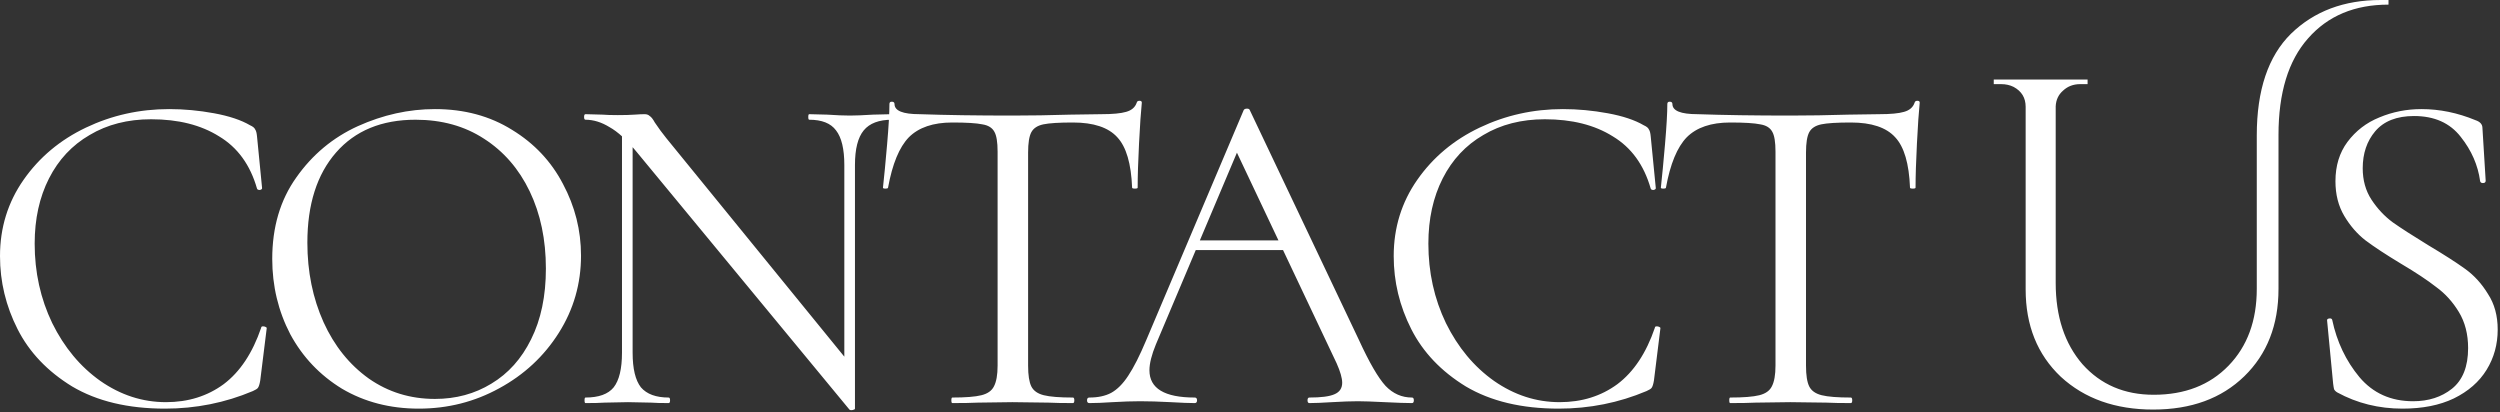 <svg width="649" height="107" viewBox="0 0 649 107" fill="none" xmlns="http://www.w3.org/2000/svg">
<rect x="0" y="0" width="649" height="107" fill="#333333" stroke="none"/>
<path d="M43.92 28.321C47.76 28.321 51.64 28.681 55.56 29.401C59.48 30.121 62.6 31.161 64.92 32.521C65.64 32.841 66.08 33.201 66.24 33.601C66.48 33.921 66.64 34.521 66.72 35.401L68.04 48.841C68.04 49.081 67.84 49.241 67.44 49.321C67.04 49.321 66.8 49.201 66.72 48.961C64.96 42.801 61.68 38.281 56.88 35.401C52.16 32.441 46.28 30.961 39.24 30.961C33.16 30.961 27.84 32.321 23.28 35.041C18.72 37.681 15.2 41.441 12.72 46.321C10.24 51.201 9 56.841 9 63.241C9 70.681 10.52 77.561 13.56 83.881C16.68 90.201 20.84 95.201 26.04 98.881C31.32 102.561 37 104.401 43.08 104.401C48.84 104.401 53.84 102.841 58.08 99.721C62.32 96.521 65.56 91.641 67.8 85.081C67.8 84.841 67.96 84.721 68.28 84.721C68.52 84.721 68.72 84.761 68.88 84.841C69.12 84.921 69.24 85.041 69.24 85.201L67.56 98.761C67.4 99.721 67.2 100.361 66.96 100.681C66.8 100.921 66.36 101.201 65.64 101.521C58.44 104.561 50.84 106.081 42.84 106.081C33.24 106.081 25.2 104.161 18.72 100.321C12.32 96.401 7.6 91.441 4.56 85.441C1.52 79.441 -4.58956e-06 73.121 -4.58956e-06 66.481C-4.58956e-06 59.121 2.04 52.521 6.12 46.681C10.2 40.841 15.6 36.321 22.32 33.121C29.04 29.921 36.24 28.321 43.92 28.321ZM108.713 106.081C101.273 106.081 94.633 104.361 88.793 100.921C83.033 97.401 78.553 92.681 75.353 86.761C72.233 80.761 70.673 74.241 70.673 67.201C70.673 58.961 72.753 51.921 76.913 46.081C81.073 40.161 86.393 35.721 92.873 32.761C99.433 29.801 106.113 28.321 112.913 28.321C120.513 28.321 127.193 30.121 132.953 33.721C138.713 37.241 143.113 41.921 146.153 47.761C149.273 53.601 150.833 59.801 150.833 66.361C150.833 73.641 148.913 80.321 145.073 86.401C141.233 92.481 136.073 97.281 129.593 100.801C123.193 104.321 116.233 106.081 108.713 106.081ZM112.913 103.561C118.353 103.561 123.233 102.241 127.553 99.601C131.953 96.961 135.393 93.121 137.873 88.081C140.433 82.961 141.713 76.841 141.713 69.721C141.713 62.201 140.313 55.521 137.513 49.681C134.713 43.841 130.753 39.281 125.633 36.001C120.593 32.721 114.673 31.081 107.873 31.081C99.073 31.081 92.193 33.921 87.233 39.601C82.273 45.281 79.793 53.081 79.793 63.001C79.793 70.521 81.193 77.401 83.993 83.641C86.793 89.801 90.713 94.681 95.753 98.281C100.793 101.801 106.513 103.561 112.913 103.561ZM161.468 32.401L164.228 32.641V91.561C164.228 95.721 164.948 98.721 166.388 100.561C167.908 102.321 170.308 103.201 173.588 103.201C173.828 103.201 173.948 103.441 173.948 103.921C173.948 104.401 173.828 104.641 173.588 104.641C171.588 104.641 170.068 104.601 169.028 104.521L163.028 104.401L156.908 104.521C155.788 104.601 154.148 104.641 151.988 104.641C151.828 104.641 151.748 104.401 151.748 103.921C151.748 103.441 151.828 103.201 151.988 103.201C155.428 103.201 157.868 102.321 159.308 100.561C160.748 98.721 161.468 95.721 161.468 91.561V32.401ZM221.948 106.081C221.948 106.241 221.748 106.361 221.348 106.441C220.948 106.521 220.668 106.481 220.508 106.321L165.308 39.481C162.748 36.361 160.388 34.201 158.228 33.001C156.148 31.721 154.068 31.081 151.988 31.081C151.748 31.081 151.628 30.841 151.628 30.361C151.628 29.881 151.748 29.641 151.988 29.641L156.428 29.761C157.388 29.841 158.708 29.881 160.388 29.881C162.148 29.881 163.588 29.841 164.708 29.761C165.828 29.681 166.708 29.641 167.348 29.641C167.908 29.641 168.348 29.801 168.668 30.121C169.068 30.361 169.508 30.921 169.988 31.801C170.948 33.241 171.948 34.601 172.988 35.881L220.988 94.801L221.948 106.081ZM221.948 106.081L219.188 102.361V42.841C219.188 38.681 218.468 35.681 217.028 33.841C215.668 32.001 213.348 31.081 210.068 31.081C209.908 31.081 209.828 30.841 209.828 30.361C209.828 29.881 209.908 29.641 210.068 29.641L214.748 29.761C217.148 29.921 219.108 30.001 220.628 30.001C222.068 30.001 224.068 29.921 226.628 29.761L231.548 29.641C231.788 29.641 231.908 29.881 231.908 30.361C231.908 30.841 231.788 31.081 231.548 31.081C228.188 31.081 225.748 32.001 224.228 33.841C222.708 35.681 221.948 38.681 221.948 42.841V106.081ZM247.216 31.801C242.256 31.801 238.496 33.081 235.936 35.641C233.456 38.201 231.656 42.561 230.536 48.721C230.536 48.881 230.296 48.961 229.816 48.961C229.416 48.961 229.216 48.881 229.216 48.721C229.536 45.841 229.896 42.081 230.296 37.441C230.696 32.801 230.896 29.321 230.896 27.001C230.896 26.601 231.096 26.401 231.496 26.401C231.976 26.401 232.216 26.601 232.216 27.001C232.216 28.761 234.376 29.641 238.696 29.641C245.576 29.881 253.616 30.001 262.816 30.001C267.536 30.001 272.536 29.921 277.816 29.761L285.976 29.641C288.856 29.641 290.976 29.441 292.336 29.041C293.776 28.641 294.696 27.841 295.096 26.641C295.176 26.321 295.416 26.161 295.816 26.161C296.216 26.161 296.416 26.321 296.416 26.641C296.176 28.961 295.936 32.481 295.696 37.201C295.456 41.921 295.336 45.761 295.336 48.721C295.336 48.881 295.096 48.961 294.616 48.961C294.136 48.961 293.896 48.881 293.896 48.721C293.656 42.481 292.376 38.121 290.056 35.641C287.736 33.081 283.896 31.801 278.536 31.801C274.936 31.801 272.376 31.961 270.856 32.281C269.336 32.601 268.296 33.281 267.736 34.321C267.176 35.361 266.896 37.121 266.896 39.601V94.921C266.896 97.401 267.176 99.201 267.736 100.321C268.296 101.441 269.376 102.201 270.976 102.601C272.576 103.001 275.096 103.201 278.536 103.201C278.776 103.201 278.896 103.441 278.896 103.921C278.896 104.401 278.776 104.641 278.536 104.641C275.896 104.641 273.776 104.601 272.176 104.521L262.816 104.401L253.816 104.521C252.216 104.601 250.016 104.641 247.216 104.641C247.056 104.641 246.976 104.401 246.976 103.921C246.976 103.441 247.056 103.201 247.216 103.201C250.656 103.201 253.176 103.001 254.776 102.601C256.376 102.201 257.456 101.441 258.016 100.321C258.656 99.121 258.976 97.321 258.976 94.921V39.361C258.976 36.881 258.696 35.161 258.136 34.201C257.576 33.161 256.536 32.521 255.016 32.281C253.496 31.961 250.896 31.801 247.216 31.801ZM310.033 62.401H334.753L335.593 64.921H308.233L310.033 62.401ZM366.553 103.201C366.873 103.201 367.033 103.441 367.033 103.921C367.033 104.401 366.873 104.641 366.553 104.641C365.033 104.641 362.673 104.561 359.473 104.401C356.273 104.241 353.953 104.161 352.513 104.161C350.753 104.161 348.513 104.241 345.793 104.401C343.233 104.561 341.273 104.641 339.913 104.641C339.593 104.641 339.433 104.401 339.433 103.921C339.433 103.441 339.593 103.201 339.913 103.201C342.953 103.201 345.113 102.921 346.393 102.361C347.753 101.801 348.433 100.801 348.433 99.361C348.433 98.161 347.953 96.481 346.993 94.321L320.353 38.041L323.353 34.321L300.073 89.401C298.953 92.121 298.393 94.361 298.393 96.121C298.393 100.841 302.313 103.201 310.153 103.201C310.553 103.201 310.753 103.441 310.753 103.921C310.753 104.401 310.553 104.641 310.153 104.641C308.713 104.641 306.633 104.561 303.913 104.401C300.873 104.241 298.233 104.161 295.993 104.161C293.913 104.161 291.513 104.241 288.793 104.401C286.393 104.561 284.393 104.641 282.793 104.641C282.393 104.641 282.193 104.401 282.193 103.921C282.193 103.441 282.393 103.201 282.793 103.201C285.033 103.201 286.913 102.801 288.433 102.001C290.033 101.121 291.513 99.641 292.873 97.561C294.313 95.401 295.873 92.321 297.553 88.321L322.873 28.561C323.033 28.321 323.313 28.201 323.713 28.201C324.113 28.201 324.353 28.321 324.433 28.561L352.753 88.201C355.473 94.121 357.793 98.121 359.713 100.201C361.633 102.201 363.913 103.201 366.553 103.201ZM405.725 28.321C409.565 28.321 413.445 28.681 417.365 29.401C421.285 30.121 424.405 31.161 426.725 32.521C427.445 32.841 427.885 33.201 428.045 33.601C428.285 33.921 428.445 34.521 428.525 35.401L429.845 48.841C429.845 49.081 429.645 49.241 429.245 49.321C428.845 49.321 428.605 49.201 428.525 48.961C426.765 42.801 423.485 38.281 418.685 35.401C413.965 32.441 408.085 30.961 401.045 30.961C394.965 30.961 389.645 32.321 385.085 35.041C380.525 37.681 377.005 41.441 374.525 46.321C372.045 51.201 370.805 56.841 370.805 63.241C370.805 70.681 372.325 77.561 375.365 83.881C378.485 90.201 382.645 95.201 387.845 98.881C393.125 102.561 398.805 104.401 404.885 104.401C410.645 104.401 415.645 102.841 419.885 99.721C424.125 96.521 427.365 91.641 429.605 85.081C429.605 84.841 429.765 84.721 430.085 84.721C430.325 84.721 430.525 84.761 430.685 84.841C430.925 84.921 431.045 85.041 431.045 85.201L429.365 98.761C429.205 99.721 429.005 100.361 428.765 100.681C428.605 100.921 428.165 101.201 427.445 101.521C420.245 104.561 412.645 106.081 404.645 106.081C395.045 106.081 387.005 104.161 380.525 100.321C374.125 96.401 369.405 91.441 366.365 85.441C363.325 79.441 361.805 73.121 361.805 66.481C361.805 59.121 363.845 52.521 367.925 46.681C372.005 40.841 377.405 36.321 384.125 33.121C390.845 29.921 398.045 28.321 405.725 28.321ZM449.158 31.801C444.198 31.801 440.438 33.081 437.878 35.641C435.398 38.201 433.598 42.561 432.478 48.721C432.478 48.881 432.238 48.961 431.758 48.961C431.358 48.961 431.158 48.881 431.158 48.721C431.478 45.841 431.838 42.081 432.238 37.441C432.638 32.801 432.838 29.321 432.838 27.001C432.838 26.601 433.038 26.401 433.438 26.401C433.918 26.401 434.158 26.601 434.158 27.001C434.158 28.761 436.318 29.641 440.638 29.641C447.518 29.881 455.558 30.001 464.758 30.001C469.478 30.001 474.478 29.921 479.758 29.761L487.918 29.641C490.798 29.641 492.918 29.441 494.278 29.041C495.718 28.641 496.638 27.841 497.038 26.641C497.118 26.321 497.358 26.161 497.758 26.161C498.158 26.161 498.358 26.321 498.358 26.641C498.118 28.961 497.878 32.481 497.638 37.201C497.398 41.921 497.278 45.761 497.278 48.721C497.278 48.881 497.038 48.961 496.558 48.961C496.078 48.961 495.838 48.881 495.838 48.721C495.598 42.481 494.318 38.121 491.998 35.641C489.678 33.081 485.838 31.801 480.478 31.801C476.878 31.801 474.318 31.961 472.798 32.281C471.278 32.601 470.238 33.281 469.678 34.321C469.118 35.361 468.838 37.121 468.838 39.601V94.921C468.838 97.401 469.118 99.201 469.678 100.321C470.238 101.441 471.318 102.201 472.918 102.601C474.518 103.001 477.038 103.201 480.478 103.201C480.718 103.201 480.838 103.441 480.838 103.921C480.838 104.401 480.718 104.641 480.478 104.641C477.838 104.641 475.718 104.601 474.118 104.521L464.758 104.401L455.758 104.521C454.158 104.601 451.958 104.641 449.158 104.641C448.998 104.641 448.918 104.401 448.918 103.921C448.918 103.441 448.998 103.201 449.158 103.201C452.598 103.201 455.118 103.001 456.718 102.601C458.318 102.201 459.398 101.441 459.958 100.321C460.598 99.121 460.918 97.321 460.918 94.921V39.361C460.918 36.881 460.638 35.161 460.078 34.201C459.518 33.161 458.478 32.521 456.958 32.281C455.438 31.961 452.838 31.801 449.158 31.801ZM618.018 0.001C618.658 0.001 619.338 0.001 620.058 0.001V1.201C611.258 1.201 604.298 4.121 599.178 9.961C594.058 15.721 591.498 24.081 591.498 35.041V75.001C591.498 84.361 588.538 91.921 582.618 97.681C576.698 103.441 568.818 106.321 558.978 106.321C549.138 106.321 541.138 103.481 534.978 97.801C528.898 92.041 525.858 84.481 525.858 75.121V27.721C525.858 25.401 524.818 23.681 522.738 22.561C521.778 22.081 520.698 21.841 519.498 21.841H517.578V20.641H541.938V21.841H540.018C538.258 21.841 536.778 22.401 535.578 23.521C534.378 24.561 533.738 25.921 533.658 27.601V73.441C533.658 82.161 535.978 89.201 540.618 94.561C545.338 99.841 551.498 102.481 559.098 102.481C567.178 102.481 573.658 99.961 578.538 94.921C583.418 89.881 585.858 83.241 585.858 75.001V35.161C585.858 23.401 588.818 14.601 594.738 8.761C600.738 2.921 608.498 0.001 618.018 0.001ZM613.362 43.681C613.362 46.801 614.122 49.521 615.642 51.841C617.162 54.161 619.002 56.121 621.162 57.721C623.322 59.241 626.362 61.201 630.282 63.601C634.442 66.081 637.682 68.161 640.002 69.841C642.322 71.521 644.282 73.681 645.882 76.321C647.562 78.881 648.402 81.961 648.402 85.561C648.402 89.401 647.442 92.881 645.522 96.001C643.602 99.121 640.762 101.601 637.002 103.441C633.322 105.201 628.882 106.081 623.682 106.081C617.522 106.081 611.882 104.681 606.762 101.881C606.362 101.641 606.082 101.361 605.922 101.041C605.842 100.721 605.762 100.241 605.682 99.601L604.122 83.281C604.042 82.961 604.202 82.761 604.602 82.681C605.082 82.601 605.362 82.721 605.442 83.041C606.642 88.721 609.002 93.681 612.522 97.921C616.042 102.081 620.682 104.161 626.442 104.161C630.442 104.161 633.802 103.081 636.522 100.921C639.322 98.681 640.722 95.161 640.722 90.361C640.722 86.761 639.922 83.641 638.322 81.001C636.722 78.361 634.762 76.201 632.442 74.521C630.202 72.761 627.122 70.721 623.202 68.401C619.362 66.081 616.322 64.081 614.082 62.401C611.922 60.721 610.082 58.601 608.562 56.041C607.042 53.481 606.282 50.481 606.282 47.041C606.282 43.041 607.322 39.641 609.402 36.841C611.562 33.961 614.322 31.841 617.682 30.481C621.122 29.041 624.762 28.321 628.602 28.321C633.322 28.321 638.002 29.281 642.642 31.201C643.842 31.601 644.442 32.281 644.442 33.241L645.282 46.921C645.282 47.321 645.042 47.521 644.562 47.521C644.162 47.521 643.922 47.361 643.842 47.041C643.282 42.881 641.602 39.041 638.802 35.521C636.002 31.921 631.962 30.121 626.682 30.121C622.202 30.121 618.842 31.441 616.602 34.081C614.442 36.641 613.362 39.841 613.362 43.681Z" fill="white"/>
</svg>

